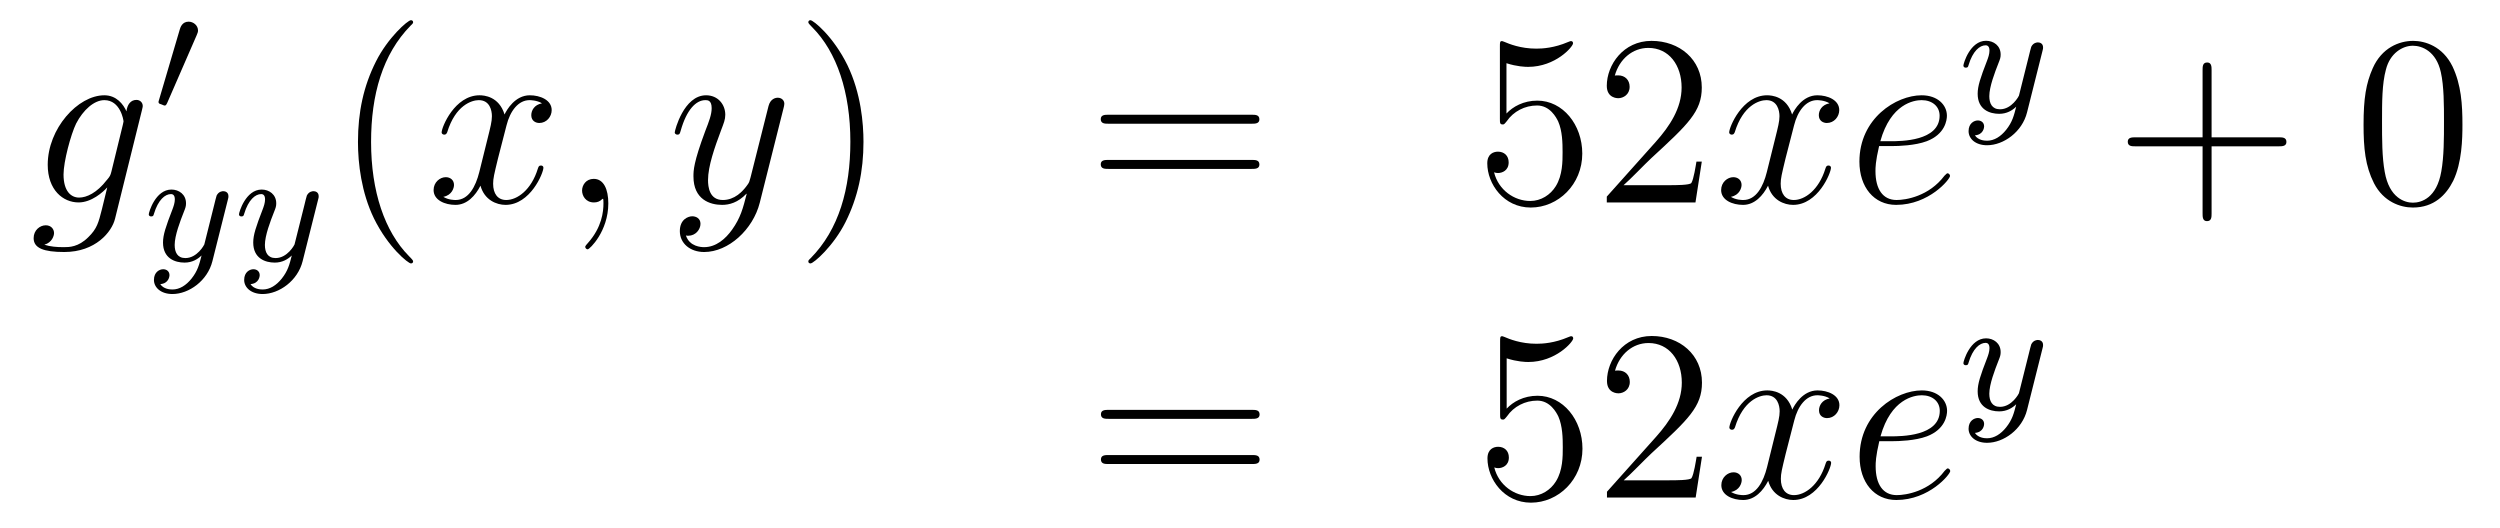 <?xml version='1.0'?>
<!-- This file was generated by dvisvgm 1.14.1 -->
<svg height='26pt' version='1.1' viewBox='0 -26 123 26' width='123pt' xmlns='http://www.w3.org/2000/svg' xmlns:xlink='http://www.w3.org/1999/xlink'>
<g id='page1'>
<g transform='matrix(1 0 0 1 -132 640)'>
<path d='M137.481 -657.558C137.433 -657.367 137.409 -657.319 137.253 -657.14C136.763 -656.506 136.261 -656.279 135.891 -656.279C135.496 -656.279 135.126 -656.59 135.126 -657.415C135.126 -658.048 135.484 -659.387 135.747 -659.925C136.094 -660.594 136.632 -661.073 137.134 -661.073C137.923 -661.073 138.078 -660.093 138.078 -660.021L138.042 -659.853L137.481 -657.558ZM138.222 -660.523C138.066 -660.869 137.732 -661.312 137.134 -661.312C135.831 -661.312 134.348 -659.674 134.348 -657.893C134.348 -656.65 135.102 -656.04 135.867 -656.04C136.5 -656.04 137.062 -656.542 137.277 -656.781L137.014 -655.705C136.847 -655.048 136.775 -654.749 136.345 -654.331C135.855 -653.84 135.4 -653.84 135.138 -653.84C134.779 -653.84 134.48 -653.864 134.181 -653.96C134.564 -654.067 134.659 -654.402 134.659 -654.534C134.659 -654.725 134.516 -654.916 134.253 -654.916C133.966 -654.916 133.655 -654.677 133.655 -654.283C133.655 -653.793 134.145 -653.601 135.161 -653.601C136.703 -653.601 137.504 -654.593 137.66 -655.239L138.987 -660.594C139.023 -660.738 139.023 -660.762 139.023 -660.786C139.023 -660.953 138.891 -661.085 138.712 -661.085C138.425 -661.085 138.258 -660.846 138.222 -660.523Z' fill-rule='evenodd'/>
<path d='M141.672 -664.257C141.712 -664.361 141.743 -664.416 141.743 -664.496C141.743 -664.759 141.504 -664.934 141.281 -664.934C140.963 -664.934 140.875 -664.655 140.843 -664.544L139.831 -661.109C139.799 -661.014 139.799 -660.99 139.799 -660.982C139.799 -660.91 139.847 -660.894 139.927 -660.87C140.07 -660.807 140.086 -660.807 140.102 -660.807C140.126 -660.807 140.173 -660.807 140.229 -660.942L141.672 -664.257Z' fill-rule='evenodd'/>
<path d='M143.208 -656.164C143.239 -656.276 143.239 -656.292 143.239 -656.347C143.239 -656.547 143.08 -656.594 142.984 -656.594C142.945 -656.594 142.761 -656.586 142.658 -656.379C142.642 -656.339 142.57 -656.052 142.53 -655.885L142.052 -653.973C142.044 -653.949 141.702 -653.303 141.12 -653.303C140.729 -653.303 140.594 -653.59 140.594 -653.949C140.594 -654.411 140.865 -655.12 141.048 -655.582C141.128 -655.782 141.152 -655.853 141.152 -655.997C141.152 -656.435 140.801 -656.674 140.435 -656.674C139.646 -656.674 139.319 -655.551 139.319 -655.455C139.319 -655.383 139.375 -655.351 139.438 -655.351C139.542 -655.351 139.55 -655.399 139.574 -655.479C139.781 -656.172 140.124 -656.451 140.411 -656.451C140.53 -656.451 140.602 -656.371 140.602 -656.188C140.602 -656.021 140.538 -655.837 140.483 -655.694C140.156 -654.849 140.02 -654.443 140.02 -654.068C140.02 -653.287 140.61 -653.08 141.08 -653.08C141.455 -653.08 141.726 -653.247 141.917 -653.431C141.805 -652.985 141.726 -652.674 141.423 -652.292C141.16 -651.965 140.841 -651.757 140.483 -651.757C140.347 -651.757 140.044 -651.782 139.885 -652.021C140.307 -652.053 140.339 -652.411 140.339 -652.459C140.339 -652.65 140.196 -652.754 140.028 -652.754C139.853 -652.754 139.574 -652.618 139.574 -652.228C139.574 -651.853 139.917 -651.534 140.483 -651.534C141.295 -651.534 142.212 -652.188 142.451 -653.152L143.208 -656.164Z' fill-rule='evenodd'/>
<path d='M147.647 -656.164C147.679 -656.276 147.679 -656.292 147.679 -656.347C147.679 -656.547 147.519 -656.594 147.424 -656.594C147.384 -656.594 147.201 -656.586 147.097 -656.379C147.081 -656.339 147.009 -656.052 146.97 -655.885L146.491 -653.973C146.484 -653.949 146.141 -653.303 145.559 -653.303C145.169 -653.303 145.033 -653.59 145.033 -653.949C145.033 -654.411 145.304 -655.12 145.487 -655.582C145.567 -655.782 145.591 -655.853 145.591 -655.997C145.591 -656.435 145.24 -656.674 144.874 -656.674C144.085 -656.674 143.758 -655.551 143.758 -655.455C143.758 -655.383 143.814 -655.351 143.878 -655.351C143.981 -655.351 143.989 -655.399 144.013 -655.479C144.22 -656.172 144.563 -656.451 144.85 -656.451C144.969 -656.451 145.041 -656.371 145.041 -656.188C145.041 -656.021 144.977 -655.837 144.922 -655.694C144.595 -654.849 144.459 -654.443 144.459 -654.068C144.459 -653.287 145.049 -653.08 145.519 -653.08C145.894 -653.08 146.165 -653.247 146.356 -653.431C146.244 -652.985 146.165 -652.674 145.862 -652.292C145.599 -651.965 145.28 -651.757 144.922 -651.757C144.786 -651.757 144.483 -651.782 144.324 -652.021C144.746 -652.053 144.778 -652.411 144.778 -652.459C144.778 -652.65 144.635 -652.754 144.467 -652.754C144.292 -652.754 144.013 -652.618 144.013 -652.228C144.013 -651.853 144.356 -651.534 144.922 -651.534C145.734 -651.534 146.651 -652.188 146.89 -653.152L147.647 -656.164Z' fill-rule='evenodd'/>
<path d='M152.325 -653.135C152.325 -653.171 152.325 -653.195 152.122 -653.398C150.927 -654.606 150.257 -656.578 150.257 -659.017C150.257 -661.336 150.819 -663.332 152.206 -664.743C152.325 -664.85 152.325 -664.874 152.325 -664.91C152.325 -664.982 152.265 -665.006 152.217 -665.006C152.062 -665.006 151.082 -664.145 150.496 -662.973C149.887 -661.766 149.612 -660.487 149.612 -659.017C149.612 -657.952 149.779 -656.53 150.4 -655.251C151.106 -653.817 152.086 -653.039 152.217 -653.039C152.265 -653.039 152.325 -653.063 152.325 -653.135Z' fill-rule='evenodd'/>
<path d='M158.665 -660.917C158.282 -660.846 158.139 -660.559 158.139 -660.332C158.139 -660.045 158.366 -659.949 158.533 -659.949C158.892 -659.949 159.143 -660.26 159.143 -660.582C159.143 -661.085 158.569 -661.312 158.067 -661.312C157.338 -661.312 156.931 -660.594 156.824 -660.367C156.549 -661.264 155.808 -661.312 155.593 -661.312C154.373 -661.312 153.728 -659.746 153.728 -659.483C153.728 -659.435 153.775 -659.375 153.859 -659.375C153.955 -659.375 153.979 -659.447 154.003 -659.495C154.409 -660.822 155.21 -661.073 155.557 -661.073C156.095 -661.073 156.202 -660.571 156.202 -660.284C156.202 -660.021 156.13 -659.746 155.987 -659.172L155.581 -657.534C155.401 -656.817 155.055 -656.16 154.421 -656.16C154.361 -656.16 154.063 -656.16 153.811 -656.315C154.242 -656.399 154.337 -656.757 154.337 -656.901C154.337 -657.14 154.158 -657.283 153.931 -657.283C153.644 -657.283 153.333 -657.032 153.333 -656.65C153.333 -656.148 153.895 -655.92 154.409 -655.92C154.983 -655.92 155.39 -656.375 155.64 -656.865C155.832 -656.16 156.429 -655.92 156.872 -655.92C158.091 -655.92 158.736 -657.487 158.736 -657.749C158.736 -657.809 158.689 -657.857 158.617 -657.857C158.51 -657.857 158.497 -657.797 158.462 -657.702C158.139 -656.65 157.446 -656.16 156.908 -656.16C156.489 -656.16 156.262 -656.47 156.262 -656.96C156.262 -657.223 156.31 -657.415 156.501 -658.204L156.92 -659.829C157.099 -660.547 157.505 -661.073 158.055 -661.073C158.079 -661.073 158.414 -661.073 158.665 -660.917ZM161.929 -655.992C161.929 -656.686 161.703 -657.2 161.212 -657.2C160.83 -657.2 160.638 -656.889 160.638 -656.626C160.638 -656.363 160.818 -656.04 161.224 -656.04C161.38 -656.04 161.511 -656.088 161.619 -656.195C161.643 -656.219 161.655 -656.219 161.667 -656.219C161.69 -656.219 161.69 -656.052 161.69 -655.992C161.69 -655.598 161.619 -654.821 160.925 -654.044C160.794 -653.9 160.794 -653.876 160.794 -653.853C160.794 -653.793 160.854 -653.733 160.914 -653.733C161.009 -653.733 161.929 -654.618 161.929 -655.992Z' fill-rule='evenodd'/>
<path d='M168.019 -654.701C167.696 -654.247 167.229 -653.84 166.644 -653.84C166.5 -653.84 165.926 -653.864 165.747 -654.414C165.783 -654.402 165.843 -654.402 165.867 -654.402C166.225 -654.402 166.464 -654.713 166.464 -654.988C166.464 -655.263 166.237 -655.359 166.058 -655.359C165.867 -655.359 165.448 -655.215 165.448 -654.629C165.448 -654.02 165.962 -653.601 166.644 -653.601C167.839 -653.601 169.046 -654.701 169.381 -656.028L170.553 -660.69C170.565 -660.75 170.589 -660.822 170.589 -660.893C170.589 -661.073 170.445 -661.192 170.266 -661.192C170.158 -661.192 169.907 -661.144 169.812 -660.786L168.927 -657.271C168.867 -657.056 168.867 -657.032 168.771 -656.901C168.532 -656.566 168.138 -656.16 167.564 -656.16C166.895 -656.16 166.835 -656.817 166.835 -657.14C166.835 -657.821 167.158 -658.742 167.481 -659.602C167.612 -659.949 167.684 -660.116 167.684 -660.355C167.684 -660.858 167.325 -661.312 166.739 -661.312C165.639 -661.312 165.197 -659.578 165.197 -659.483C165.197 -659.435 165.245 -659.375 165.329 -659.375C165.436 -659.375 165.448 -659.423 165.496 -659.59C165.783 -660.594 166.237 -661.073 166.704 -661.073C166.811 -661.073 167.014 -661.073 167.014 -660.678C167.014 -660.367 166.883 -660.021 166.704 -659.567C166.118 -658 166.118 -657.606 166.118 -657.319C166.118 -656.183 166.931 -655.92 167.528 -655.92C167.875 -655.92 168.306 -656.028 168.724 -656.47L168.736 -656.458C168.556 -655.753 168.437 -655.287 168.019 -654.701Z' fill-rule='evenodd'/>
<path d='M174.483 -659.017C174.483 -659.925 174.364 -661.407 173.694 -662.794C172.989 -664.228 172.009 -665.006 171.877 -665.006C171.83 -665.006 171.77 -664.982 171.77 -664.91C171.77 -664.874 171.77 -664.85 171.973 -664.647C173.169 -663.44 173.838 -661.467 173.838 -659.028C173.838 -656.709 173.276 -654.713 171.889 -653.302C171.77 -653.195 171.77 -653.171 171.77 -653.135C171.77 -653.063 171.83 -653.039 171.877 -653.039C172.033 -653.039 173.013 -653.9 173.599 -655.072C174.209 -656.291 174.483 -657.582 174.483 -659.017Z' fill-rule='evenodd'/>
<path d='M193.58 -659.913C193.747 -659.913 193.962 -659.913 193.962 -660.128C193.962 -660.355 193.759 -660.355 193.58 -660.355H186.539C186.372 -660.355 186.157 -660.355 186.157 -660.14C186.157 -659.913 186.36 -659.913 186.539 -659.913H193.58ZM193.58 -657.69C193.747 -657.69 193.962 -657.69 193.962 -657.905C193.962 -658.132 193.759 -658.132 193.58 -658.132H186.539C186.372 -658.132 186.157 -658.132 186.157 -657.917C186.157 -657.69 186.36 -657.69 186.539 -657.69H193.58Z' fill-rule='evenodd'/>
<path d='M206.118 -662.89C206.632 -662.722 207.05 -662.71 207.182 -662.71C208.534 -662.71 209.394 -663.702 209.394 -663.87C209.394 -663.918 209.37 -663.978 209.298 -663.978C209.274 -663.978 209.25 -663.978 209.142 -663.93C208.474 -663.643 207.899 -663.607 207.589 -663.607C206.8 -663.607 206.238 -663.846 206.011 -663.942C205.927 -663.978 205.903 -663.978 205.891 -663.978C205.795 -663.978 205.795 -663.906 205.795 -663.714V-660.164C205.795 -659.949 205.795 -659.877 205.939 -659.877C205.999 -659.877 206.011 -659.889 206.13 -660.033C206.465 -660.523 207.026 -660.81 207.624 -660.81C208.258 -660.81 208.568 -660.224 208.664 -660.021C208.868 -659.554 208.879 -658.969 208.879 -658.514C208.879 -658.06 208.879 -657.379 208.546 -656.841C208.282 -656.411 207.816 -656.112 207.289 -656.112C206.501 -656.112 205.723 -656.65 205.508 -657.522C205.568 -657.498 205.64 -657.487 205.7 -657.487C205.903 -657.487 206.226 -657.606 206.226 -658.012C206.226 -658.347 205.999 -658.538 205.7 -658.538C205.484 -658.538 205.174 -658.431 205.174 -657.965C205.174 -656.948 205.987 -655.789 207.313 -655.789C208.664 -655.789 209.848 -656.925 209.848 -658.443C209.848 -659.865 208.891 -661.049 207.636 -661.049C206.956 -661.049 206.429 -660.75 206.118 -660.415V-662.89ZM215.728 -658.048H215.465C215.429 -657.845 215.333 -657.187 215.214 -656.996C215.13 -656.889 214.448 -656.889 214.091 -656.889H211.879C212.202 -657.164 212.93 -657.929 213.241 -658.216C215.058 -659.889 215.728 -660.511 215.728 -661.694C215.728 -663.069 214.64 -663.989 213.253 -663.989C211.867 -663.989 211.054 -662.806 211.054 -661.778C211.054 -661.168 211.58 -661.168 211.615 -661.168C211.867 -661.168 212.178 -661.347 212.178 -661.73C212.178 -662.065 211.95 -662.292 211.615 -662.292C211.508 -662.292 211.484 -662.292 211.448 -662.28C211.675 -663.093 212.321 -663.643 213.098 -663.643C214.114 -663.643 214.735 -662.794 214.735 -661.694C214.735 -660.678 214.15 -659.793 213.469 -659.028L211.054 -656.327V-656.04H215.417L215.728 -658.048Z' fill-rule='evenodd'/>
<path d='M222.012 -660.917C221.629 -660.846 221.486 -660.559 221.486 -660.332C221.486 -660.045 221.713 -659.949 221.881 -659.949C222.239 -659.949 222.491 -660.26 222.491 -660.582C222.491 -661.085 221.916 -661.312 221.414 -661.312C220.685 -661.312 220.279 -660.594 220.171 -660.367C219.896 -661.264 219.155 -661.312 218.94 -661.312C217.721 -661.312 217.075 -659.746 217.075 -659.483C217.075 -659.435 217.123 -659.375 217.206 -659.375C217.302 -659.375 217.326 -659.447 217.35 -659.495C217.757 -660.822 218.557 -661.073 218.904 -661.073C219.442 -661.073 219.55 -660.571 219.55 -660.284C219.55 -660.021 219.478 -659.746 219.335 -659.172L218.928 -657.534C218.749 -656.817 218.402 -656.16 217.769 -656.16C217.709 -656.16 217.41 -656.16 217.159 -656.315C217.589 -656.399 217.685 -656.757 217.685 -656.901C217.685 -657.14 217.506 -657.283 217.278 -657.283C216.991 -657.283 216.68 -657.032 216.68 -656.65C216.68 -656.148 217.242 -655.92 217.757 -655.92C218.33 -655.92 218.737 -656.375 218.988 -656.865C219.179 -656.16 219.776 -655.92 220.219 -655.92C221.438 -655.92 222.084 -657.487 222.084 -657.749C222.084 -657.809 222.036 -657.857 221.964 -657.857C221.857 -657.857 221.845 -657.797 221.809 -657.702C221.486 -656.65 220.793 -656.16 220.255 -656.16C219.836 -656.16 219.61 -656.47 219.61 -656.96C219.61 -657.223 219.658 -657.415 219.848 -658.204L220.267 -659.829C220.446 -660.547 220.853 -661.073 221.402 -661.073C221.426 -661.073 221.761 -661.073 222.012 -660.917ZM225.085 -658.813C225.408 -658.813 226.222 -658.837 226.795 -659.052C227.704 -659.399 227.788 -660.093 227.788 -660.307C227.788 -660.833 227.333 -661.312 226.544 -661.312C225.289 -661.312 223.483 -660.176 223.483 -658.048C223.483 -656.793 224.201 -655.92 225.289 -655.92C226.915 -655.92 227.942 -657.187 227.942 -657.343C227.942 -657.415 227.87 -657.474 227.824 -657.474C227.788 -657.474 227.776 -657.462 227.668 -657.355C226.903 -656.339 225.767 -656.16 225.313 -656.16C224.632 -656.16 224.273 -656.697 224.273 -657.582C224.273 -657.749 224.273 -658.048 224.452 -658.813H225.085ZM224.512 -659.052C225.026 -660.893 226.162 -661.073 226.544 -661.073C227.07 -661.073 227.429 -660.762 227.429 -660.307C227.429 -659.052 225.516 -659.052 225.014 -659.052H224.512Z' fill-rule='evenodd'/>
<path d='M232.488 -663.484C232.519 -663.596 232.519 -663.612 232.519 -663.667C232.519 -663.867 232.36 -663.914 232.265 -663.914C232.225 -663.914 232.042 -663.906 231.938 -663.699C231.922 -663.659 231.85 -663.372 231.81 -663.205L231.332 -661.293C231.324 -661.269 230.982 -660.623 230.4 -660.623C230.009 -660.623 229.874 -660.91 229.874 -661.269C229.874 -661.731 230.146 -662.44 230.328 -662.902C230.408 -663.102 230.432 -663.173 230.432 -663.317C230.432 -663.755 230.081 -663.994 229.715 -663.994C228.925 -663.994 228.599 -662.871 228.599 -662.775C228.599 -662.703 228.655 -662.671 228.719 -662.671C228.822 -662.671 228.83 -662.719 228.854 -662.799C229.061 -663.492 229.404 -663.771 229.691 -663.771C229.811 -663.771 229.882 -663.691 229.882 -663.508C229.882 -663.341 229.818 -663.157 229.763 -663.014C229.435 -662.169 229.301 -661.763 229.301 -661.388C229.301 -660.607 229.89 -660.4 230.36 -660.4C230.735 -660.4 231.006 -660.567 231.197 -660.751C231.085 -660.305 231.006 -659.994 230.702 -659.612C230.44 -659.285 230.12 -659.077 229.763 -659.077C229.627 -659.077 229.324 -659.102 229.165 -659.341C229.588 -659.373 229.619 -659.731 229.619 -659.779C229.619 -659.97 229.476 -660.074 229.308 -660.074C229.133 -660.074 228.854 -659.938 228.854 -659.548C228.854 -659.173 229.196 -658.854 229.763 -658.854C230.575 -658.854 231.492 -659.508 231.731 -660.472L232.488 -663.484Z' fill-rule='evenodd'/>
<path d='M240.81 -658.801H244.109C244.277 -658.801 244.492 -658.801 244.492 -659.017C244.492 -659.244 244.289 -659.244 244.109 -659.244H240.81V-662.543C240.81 -662.71 240.81 -662.926 240.594 -662.926C240.367 -662.926 240.367 -662.722 240.367 -662.543V-659.244H237.068C236.9 -659.244 236.686 -659.244 236.686 -659.028C236.686 -658.801 236.888 -658.801 237.068 -658.801H240.367V-655.502C240.367 -655.335 240.367 -655.12 240.582 -655.12C240.81 -655.12 240.81 -655.323 240.81 -655.502V-658.801Z' fill-rule='evenodd'/>
<path d='M253.152 -659.865C253.152 -660.858 253.093 -661.826 252.662 -662.734C252.173 -663.727 251.311 -663.989 250.726 -663.989C250.032 -663.989 249.184 -663.643 248.742 -662.651C248.407 -661.897 248.287 -661.156 248.287 -659.865C248.287 -658.706 248.371 -657.833 248.801 -656.984C249.268 -656.076 250.092 -655.789 250.714 -655.789C251.754 -655.789 252.352 -656.411 252.698 -657.104C253.129 -658 253.152 -659.172 253.152 -659.865ZM250.714 -656.028C250.332 -656.028 249.554 -656.243 249.328 -657.546C249.196 -658.263 249.196 -659.172 249.196 -660.009C249.196 -660.989 249.196 -661.873 249.388 -662.579C249.59 -663.38 250.2 -663.75 250.714 -663.75C251.168 -663.75 251.862 -663.475 252.089 -662.448C252.244 -661.766 252.244 -660.822 252.244 -660.009C252.244 -659.208 252.244 -658.299 252.113 -657.57C251.886 -656.255 251.132 -656.028 250.714 -656.028Z' fill-rule='evenodd'/>
<path d='M193.589 -645.393C193.757 -645.393 193.972 -645.393 193.972 -645.608C193.972 -645.835 193.769 -645.835 193.589 -645.835H186.548C186.381 -645.835 186.166 -645.835 186.166 -645.62C186.166 -645.393 186.369 -645.393 186.548 -645.393H193.589ZM193.589 -643.17C193.757 -643.17 193.972 -643.17 193.972 -643.385C193.972 -643.612 193.769 -643.612 193.589 -643.612H186.548C186.381 -643.612 186.166 -643.612 186.166 -643.397C186.166 -643.17 186.369 -643.17 186.548 -643.17H193.589Z' fill-rule='evenodd'/>
<path d='M206.128 -648.37C206.641 -648.202 207.06 -648.19 207.191 -648.19C208.542 -648.19 209.402 -649.182 209.402 -649.35C209.402 -649.398 209.378 -649.458 209.308 -649.458C209.284 -649.458 209.26 -649.458 209.152 -649.41C208.482 -649.123 207.908 -649.087 207.598 -649.087C206.809 -649.087 206.246 -649.326 206.02 -649.422C205.936 -649.458 205.912 -649.458 205.901 -649.458C205.805 -649.458 205.805 -649.386 205.805 -649.194V-645.644C205.805 -645.429 205.805 -645.357 205.948 -645.357C206.008 -645.357 206.02 -645.369 206.14 -645.513C206.474 -646.003 207.036 -646.29 207.634 -646.29C208.267 -646.29 208.578 -645.704 208.674 -645.501C208.877 -645.034 208.889 -644.449 208.889 -643.994C208.889 -643.54 208.889 -642.859 208.554 -642.321C208.291 -641.891 207.824 -641.592 207.299 -641.592C206.509 -641.592 205.733 -642.13 205.518 -643.002C205.578 -642.978 205.649 -642.967 205.709 -642.967C205.912 -642.967 206.236 -643.086 206.236 -643.492C206.236 -643.827 206.008 -644.018 205.709 -644.018C205.494 -644.018 205.183 -643.911 205.183 -643.445C205.183 -642.428 205.996 -641.269 207.323 -641.269C208.674 -641.269 209.857 -642.405 209.857 -643.923C209.857 -645.345 208.901 -646.529 207.646 -646.529C206.964 -646.529 206.438 -646.23 206.128 -645.895V-648.37ZM215.737 -643.528H215.474C215.438 -643.325 215.342 -642.667 215.222 -642.476C215.14 -642.369 214.458 -642.369 214.099 -642.369H211.888C212.21 -642.644 212.94 -643.409 213.251 -643.696C215.068 -645.369 215.737 -645.991 215.737 -647.174C215.737 -648.549 214.649 -649.469 213.263 -649.469C211.876 -649.469 211.063 -648.286 211.063 -647.258C211.063 -646.648 211.589 -646.648 211.625 -646.648C211.876 -646.648 212.186 -646.827 212.186 -647.21C212.186 -647.545 211.96 -647.772 211.625 -647.772C211.517 -647.772 211.493 -647.772 211.458 -647.76C211.685 -648.573 212.33 -649.123 213.107 -649.123C214.123 -649.123 214.745 -648.274 214.745 -647.174C214.745 -646.158 214.159 -645.273 213.478 -644.508L211.063 -641.807V-641.52H215.426L215.737 -643.528Z' fill-rule='evenodd'/>
<path d='M222.022 -646.397C221.639 -646.326 221.495 -646.039 221.495 -645.812C221.495 -645.525 221.723 -645.429 221.89 -645.429C222.248 -645.429 222.499 -645.74 222.499 -646.062C222.499 -646.565 221.926 -646.792 221.424 -646.792C220.694 -646.792 220.288 -646.074 220.181 -645.847C219.905 -646.744 219.164 -646.792 218.95 -646.792C217.729 -646.792 217.084 -645.226 217.084 -644.963C217.084 -644.915 217.132 -644.855 217.216 -644.855C217.312 -644.855 217.336 -644.927 217.36 -644.975C217.765 -646.302 218.567 -646.553 218.914 -646.553C219.451 -646.553 219.559 -646.051 219.559 -645.764C219.559 -645.501 219.487 -645.226 219.343 -644.652L218.938 -643.014C218.758 -642.297 218.411 -641.64 217.777 -641.64C217.718 -641.64 217.42 -641.64 217.168 -641.795C217.598 -641.879 217.693 -642.237 217.693 -642.381C217.693 -642.62 217.514 -642.763 217.288 -642.763C217.001 -642.763 216.69 -642.512 216.69 -642.13C216.69 -641.628 217.252 -641.4 217.765 -641.4C218.339 -641.4 218.746 -641.855 218.996 -642.345C219.188 -641.64 219.786 -641.4 220.228 -641.4C221.448 -641.4 222.092 -642.967 222.092 -643.229C222.092 -643.289 222.046 -643.337 221.974 -643.337C221.866 -643.337 221.854 -643.277 221.818 -643.182C221.495 -642.13 220.802 -641.64 220.264 -641.64C219.846 -641.64 219.618 -641.95 219.618 -642.44C219.618 -642.703 219.666 -642.895 219.858 -643.684L220.276 -645.309C220.456 -646.027 220.861 -646.553 221.412 -646.553C221.436 -646.553 221.771 -646.553 222.022 -646.397ZM225.095 -644.293C225.418 -644.293 226.23 -644.317 226.804 -644.532C227.713 -644.879 227.796 -645.573 227.796 -645.787C227.796 -646.313 227.342 -646.792 226.553 -646.792C225.298 -646.792 223.493 -645.656 223.493 -643.528C223.493 -642.273 224.21 -641.4 225.298 -641.4C226.924 -641.4 227.952 -642.667 227.952 -642.823C227.952 -642.895 227.88 -642.954 227.832 -642.954C227.796 -642.954 227.784 -642.942 227.677 -642.835C226.912 -641.819 225.776 -641.64 225.322 -641.64C224.64 -641.64 224.282 -642.177 224.282 -643.062C224.282 -643.229 224.282 -643.528 224.461 -644.293H225.095ZM224.521 -644.532C225.035 -646.373 226.17 -646.553 226.553 -646.553C227.078 -646.553 227.437 -646.242 227.437 -645.787C227.437 -644.532 225.524 -644.532 225.023 -644.532H224.521Z' fill-rule='evenodd'/>
<path d='M232.488 -648.844C232.519 -648.956 232.519 -648.972 232.519 -649.027C232.519 -649.227 232.36 -649.274 232.265 -649.274C232.225 -649.274 232.042 -649.266 231.938 -649.059C231.922 -649.019 231.85 -648.732 231.81 -648.565L231.332 -646.653C231.324 -646.629 230.982 -645.983 230.4 -645.983C230.009 -645.983 229.874 -646.27 229.874 -646.629C229.874 -647.091 230.146 -647.8 230.328 -648.262C230.408 -648.462 230.432 -648.533 230.432 -648.677C230.432 -649.115 230.081 -649.354 229.715 -649.354C228.925 -649.354 228.599 -648.231 228.599 -648.135C228.599 -648.063 228.655 -648.031 228.719 -648.031C228.822 -648.031 228.83 -648.079 228.854 -648.159C229.061 -648.852 229.404 -649.131 229.691 -649.131C229.811 -649.131 229.882 -649.051 229.882 -648.868C229.882 -648.701 229.818 -648.517 229.763 -648.374C229.435 -647.529 229.301 -647.123 229.301 -646.748C229.301 -645.967 229.89 -645.76 230.36 -645.76C230.735 -645.76 231.006 -645.927 231.197 -646.111C231.085 -645.665 231.006 -645.354 230.702 -644.972C230.44 -644.645 230.12 -644.437 229.763 -644.437C229.627 -644.437 229.324 -644.462 229.165 -644.701C229.588 -644.733 229.619 -645.091 229.619 -645.139C229.619 -645.33 229.476 -645.434 229.308 -645.434C229.133 -645.434 228.854 -645.298 228.854 -644.908C228.854 -644.533 229.196 -644.214 229.763 -644.214C230.575 -644.214 231.492 -644.868 231.731 -645.832L232.488 -648.844Z' fill-rule='evenodd'/>
</g>
</g>
</svg>
